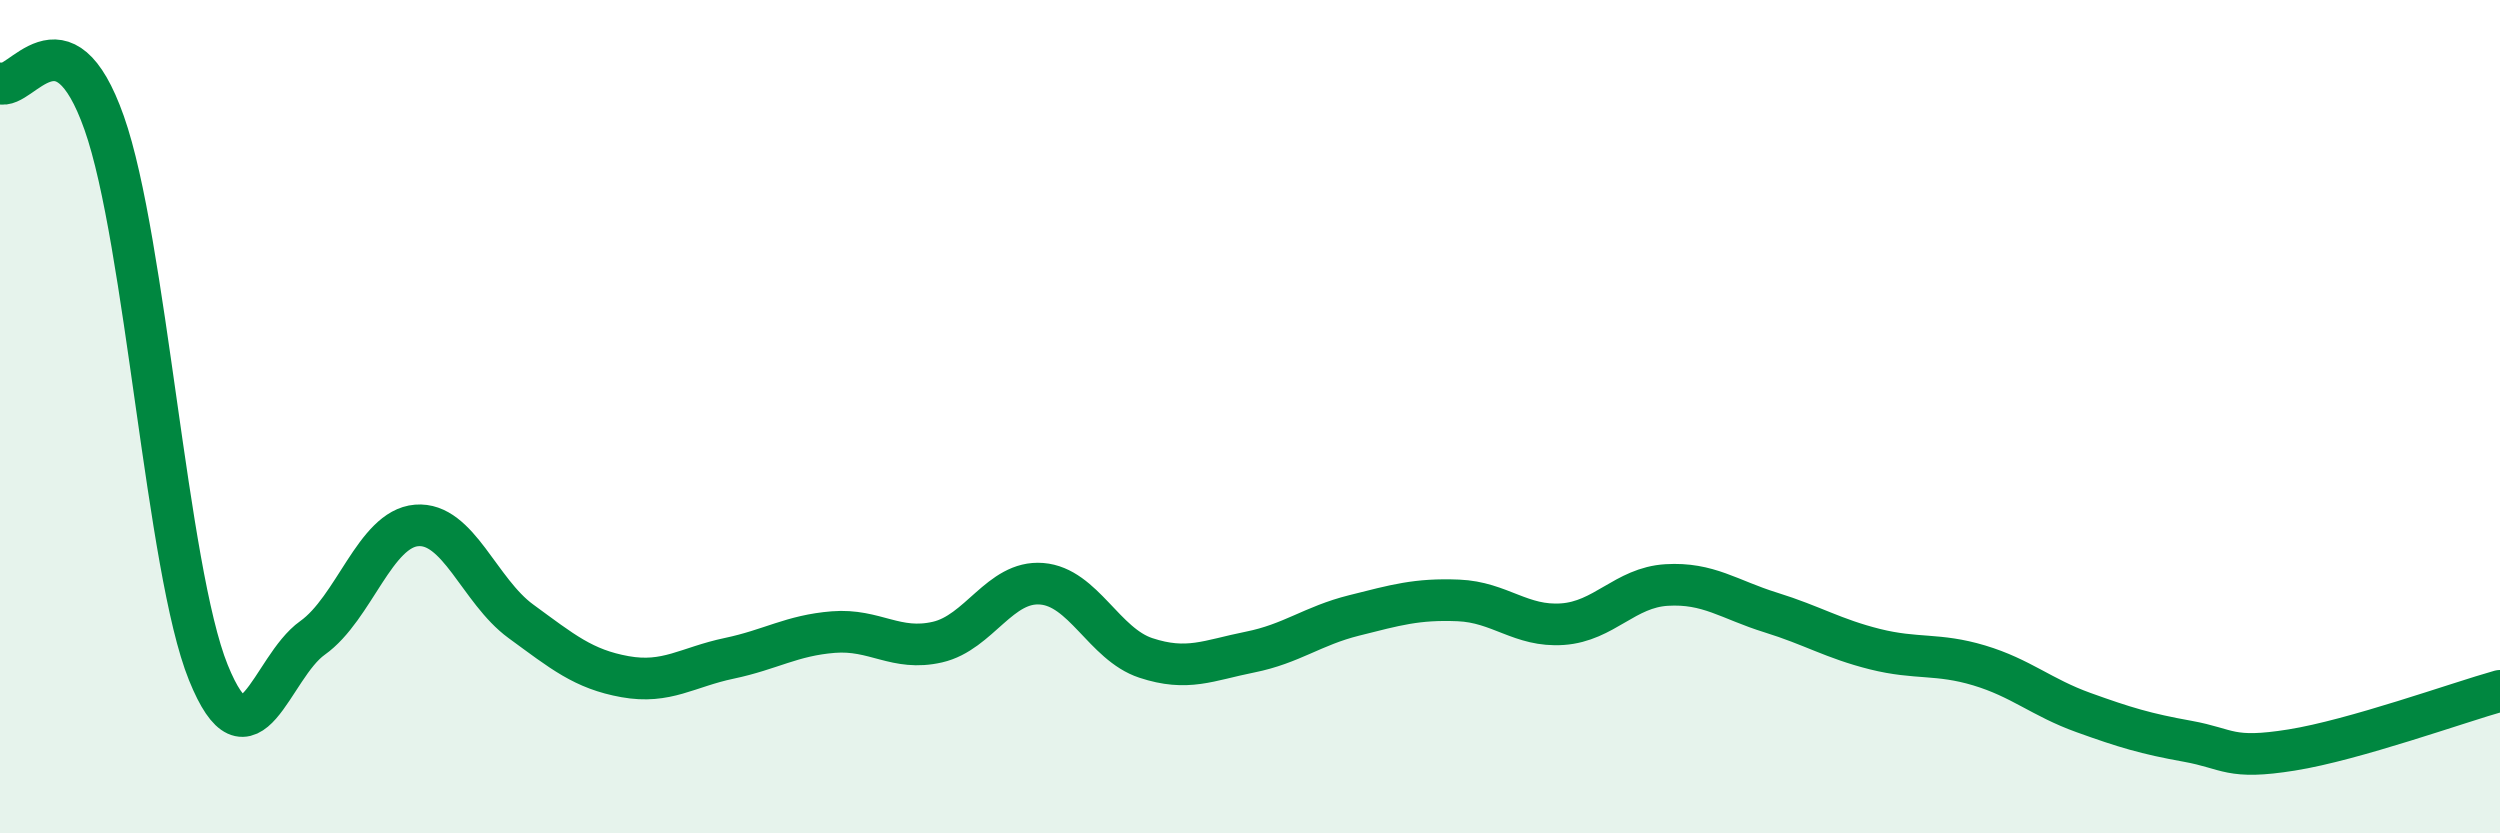 
    <svg width="60" height="20" viewBox="0 0 60 20" xmlns="http://www.w3.org/2000/svg">
      <path
        d="M 0,2 C 0.5,2.19 1.5,0.12 2.5,2.95 C 3.5,5.78 4,13.67 5,16.14 C 6,18.61 6.5,16.02 7.5,15.31 C 8.5,14.6 9,12.69 10,12.61 C 11,12.53 11.5,14.18 12.5,14.91 C 13.5,15.64 14,16.06 15,16.24 C 16,16.42 16.5,16.01 17.5,15.8 C 18.5,15.59 19,15.25 20,15.17 C 21,15.09 21.5,15.64 22.5,15.41 C 23.5,15.18 24,13.93 25,14.01 C 26,14.09 26.5,15.46 27.5,15.79 C 28.5,16.12 29,15.85 30,15.65 C 31,15.45 31.5,15.02 32.5,14.77 C 33.5,14.52 34,14.37 35,14.41 C 36,14.45 36.5,15.05 37.5,14.98 C 38.5,14.91 39,14.1 40,14.04 C 41,13.98 41.5,14.39 42.5,14.7 C 43.5,15.01 44,15.33 45,15.58 C 46,15.83 46.5,15.67 47.5,15.97 C 48.5,16.27 49,16.74 50,17.1 C 51,17.46 51.5,17.61 52.5,17.79 C 53.5,17.97 53.5,18.24 55,18 C 56.5,17.76 59,16.86 60,16.58L60 20L0 20Z"
        fill="#008740"
        opacity="0.1"
        stroke-linecap="round"
        stroke-linejoin="round"
      />
      <path
        d="M 0,2 C 0.5,2.19 1.5,0.12 2.5,2.95 C 3.5,5.78 4,13.67 5,16.14 C 6,18.61 6.5,16.02 7.5,15.31 C 8.5,14.6 9,12.69 10,12.61 C 11,12.53 11.5,14.18 12.5,14.91 C 13.5,15.64 14,16.06 15,16.24 C 16,16.42 16.5,16.01 17.5,15.8 C 18.5,15.59 19,15.25 20,15.17 C 21,15.09 21.5,15.64 22.5,15.41 C 23.5,15.18 24,13.93 25,14.01 C 26,14.09 26.5,15.46 27.5,15.79 C 28.5,16.12 29,15.85 30,15.65 C 31,15.45 31.5,15.02 32.5,14.77 C 33.5,14.52 34,14.37 35,14.41 C 36,14.45 36.5,15.05 37.5,14.98 C 38.5,14.91 39,14.1 40,14.04 C 41,13.98 41.5,14.39 42.5,14.7 C 43.5,15.01 44,15.33 45,15.58 C 46,15.83 46.5,15.67 47.5,15.97 C 48.5,16.27 49,16.74 50,17.1 C 51,17.46 51.5,17.61 52.5,17.79 C 53.5,17.97 53.5,18.24 55,18 C 56.5,17.76 59,16.86 60,16.58"
        stroke="#008740"
        stroke-width="1"
        fill="none"
        stroke-linecap="round"
        stroke-linejoin="round"
      />
    </svg>
  